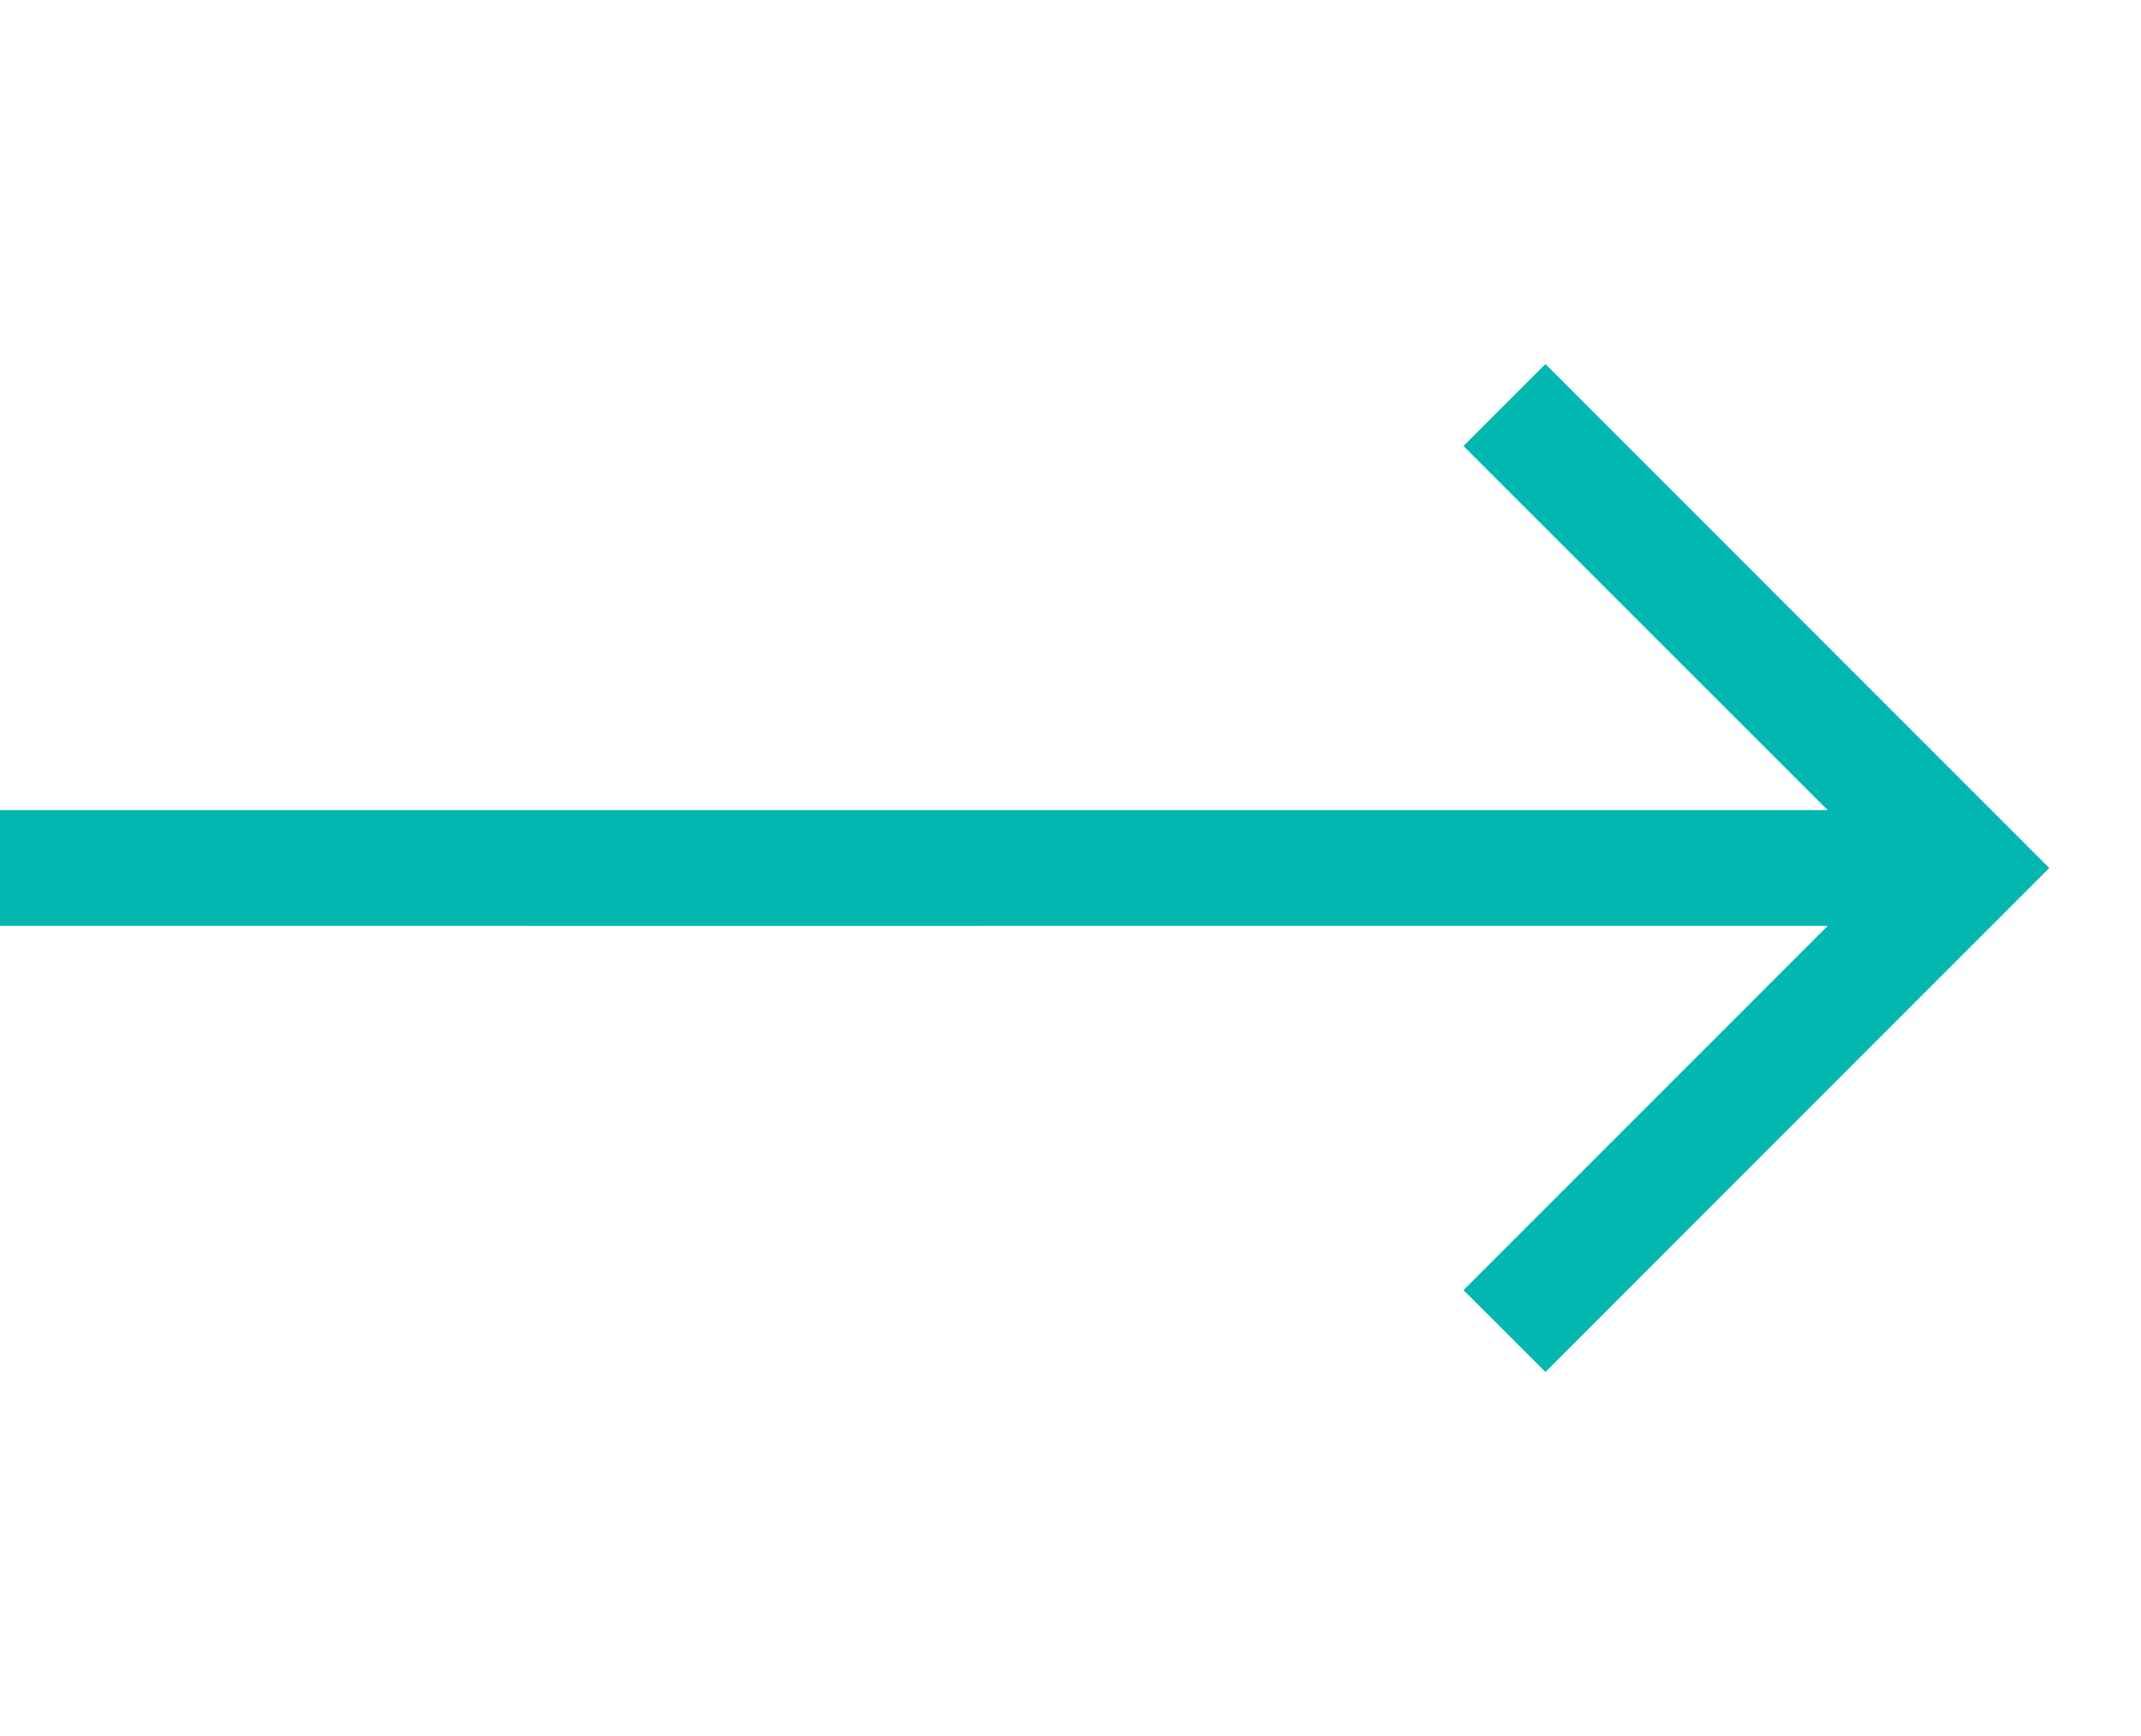 <?xml version="1.0" encoding="UTF-8"?> <svg xmlns="http://www.w3.org/2000/svg" width="37" height="30" viewBox="0 0 37 30" fill="none"> <path fill-rule="evenodd" clip-rule="evenodd" d="M35.414 15L26.708 23.708L25.292 22.294L31.586 16L9 16V14L31.586 14L25.292 7.708L26.708 6.292L35.414 15Z" fill="#02B7AF"></path> <line y1="15" x2="17" y2="15" stroke="#02B7AF" stroke-width="2"></line> </svg> 